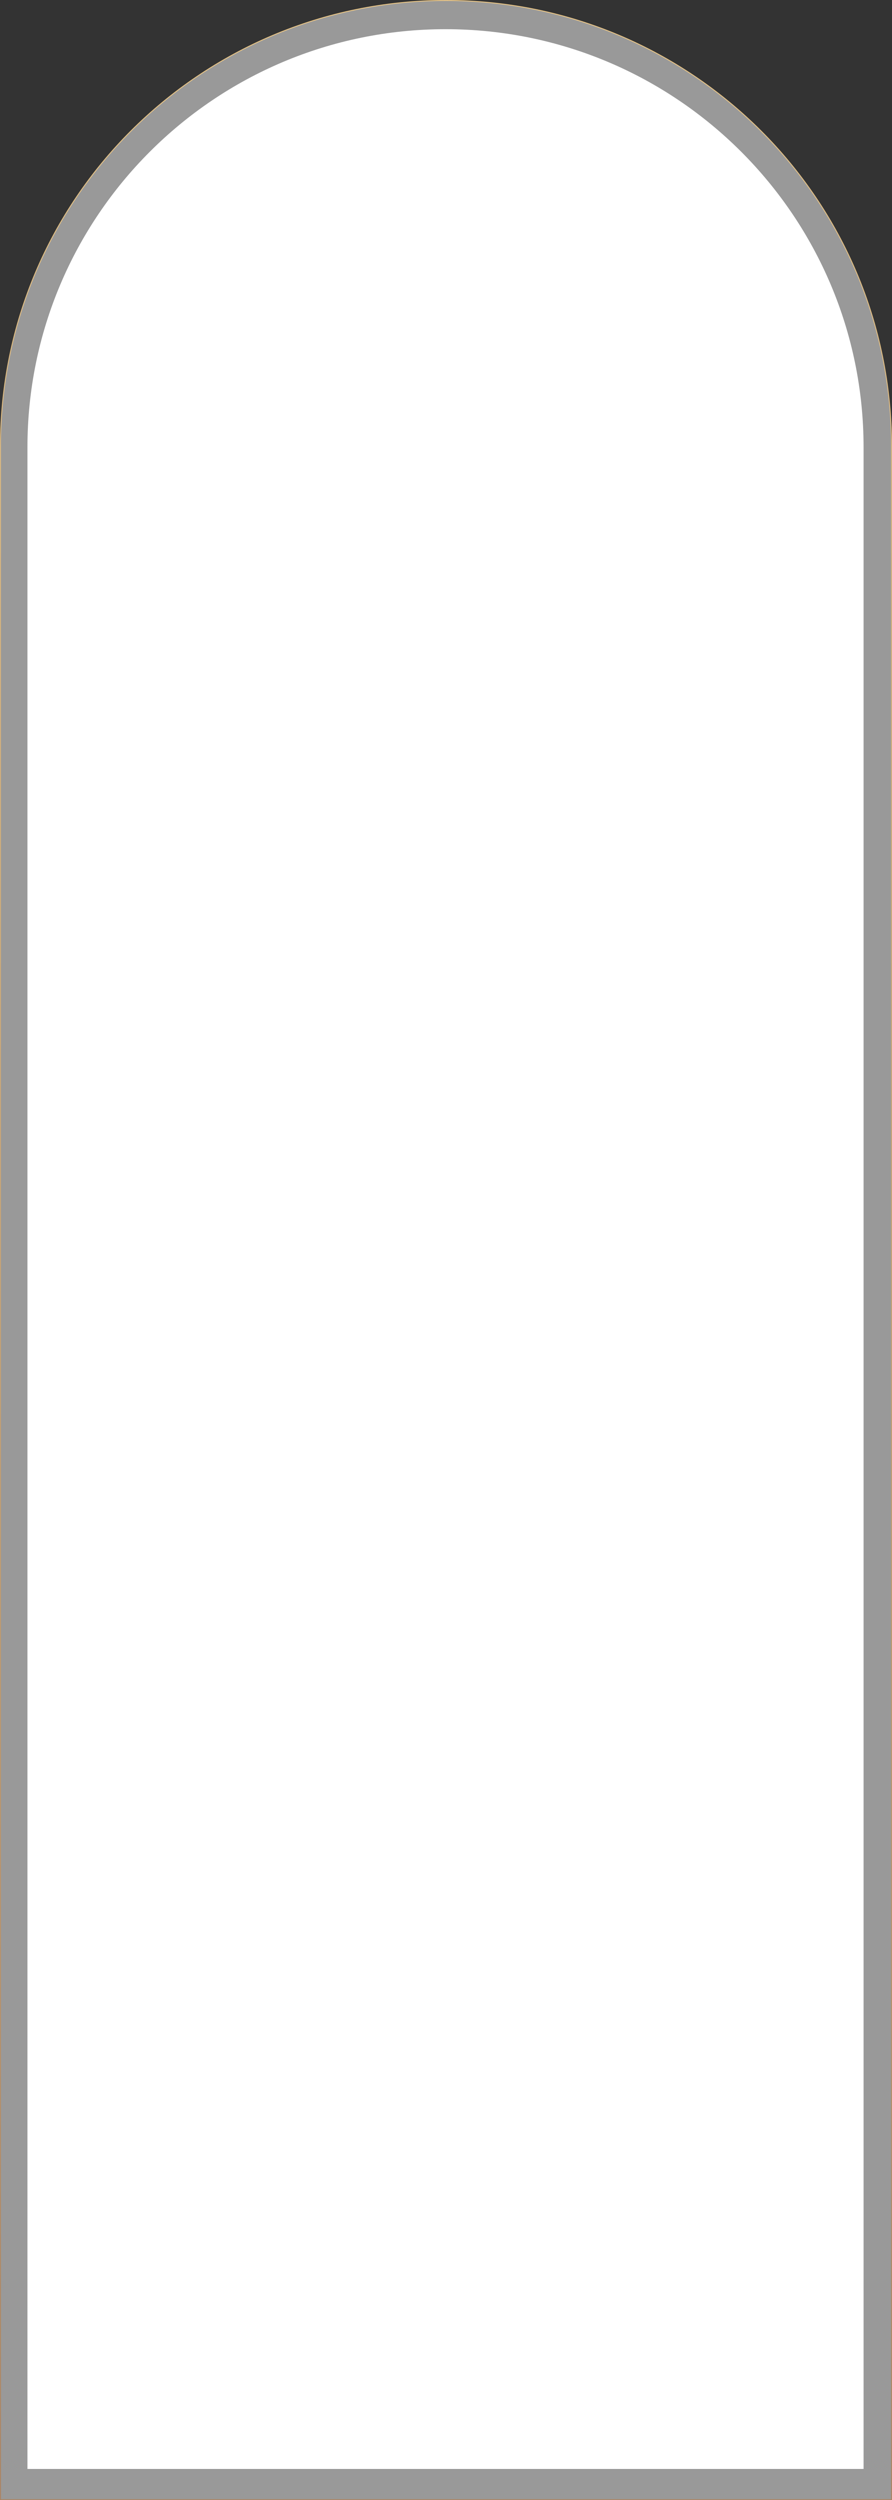 <?xml version="1.0" encoding="UTF-8"?> <svg xmlns="http://www.w3.org/2000/svg" width="910" height="2550" viewBox="0 0 910 2550" fill="none"><rect x="0" y="0" width="910" height="2550" fill="#333333" stroke="none"/><path d="M455 0.5C706.013 0.5 909.5 203.987 909.5 455V2549.5H0.5V455C0.5 203.987 203.987 0.5 455 0.5Z" fill="white" fill-opacity="0.5" stroke="url(#paint0_linear_7_13)"></path><path d="M28 456.272C28 220.722 218.951 29.772 454.5 29.772V29.772C690.049 29.772 881 220.722 881 456.272V2518.15H28V456.272Z" fill="white"></path><defs><linearGradient id="paint0_linear_7_13" x1="455" y1="0" x2="455" y2="2550" gradientUnits="userSpaceOnUse"><stop stop-color="#E3C287"></stop><stop offset="1" stop-color="#AB8564"></stop></linearGradient></defs></svg> 